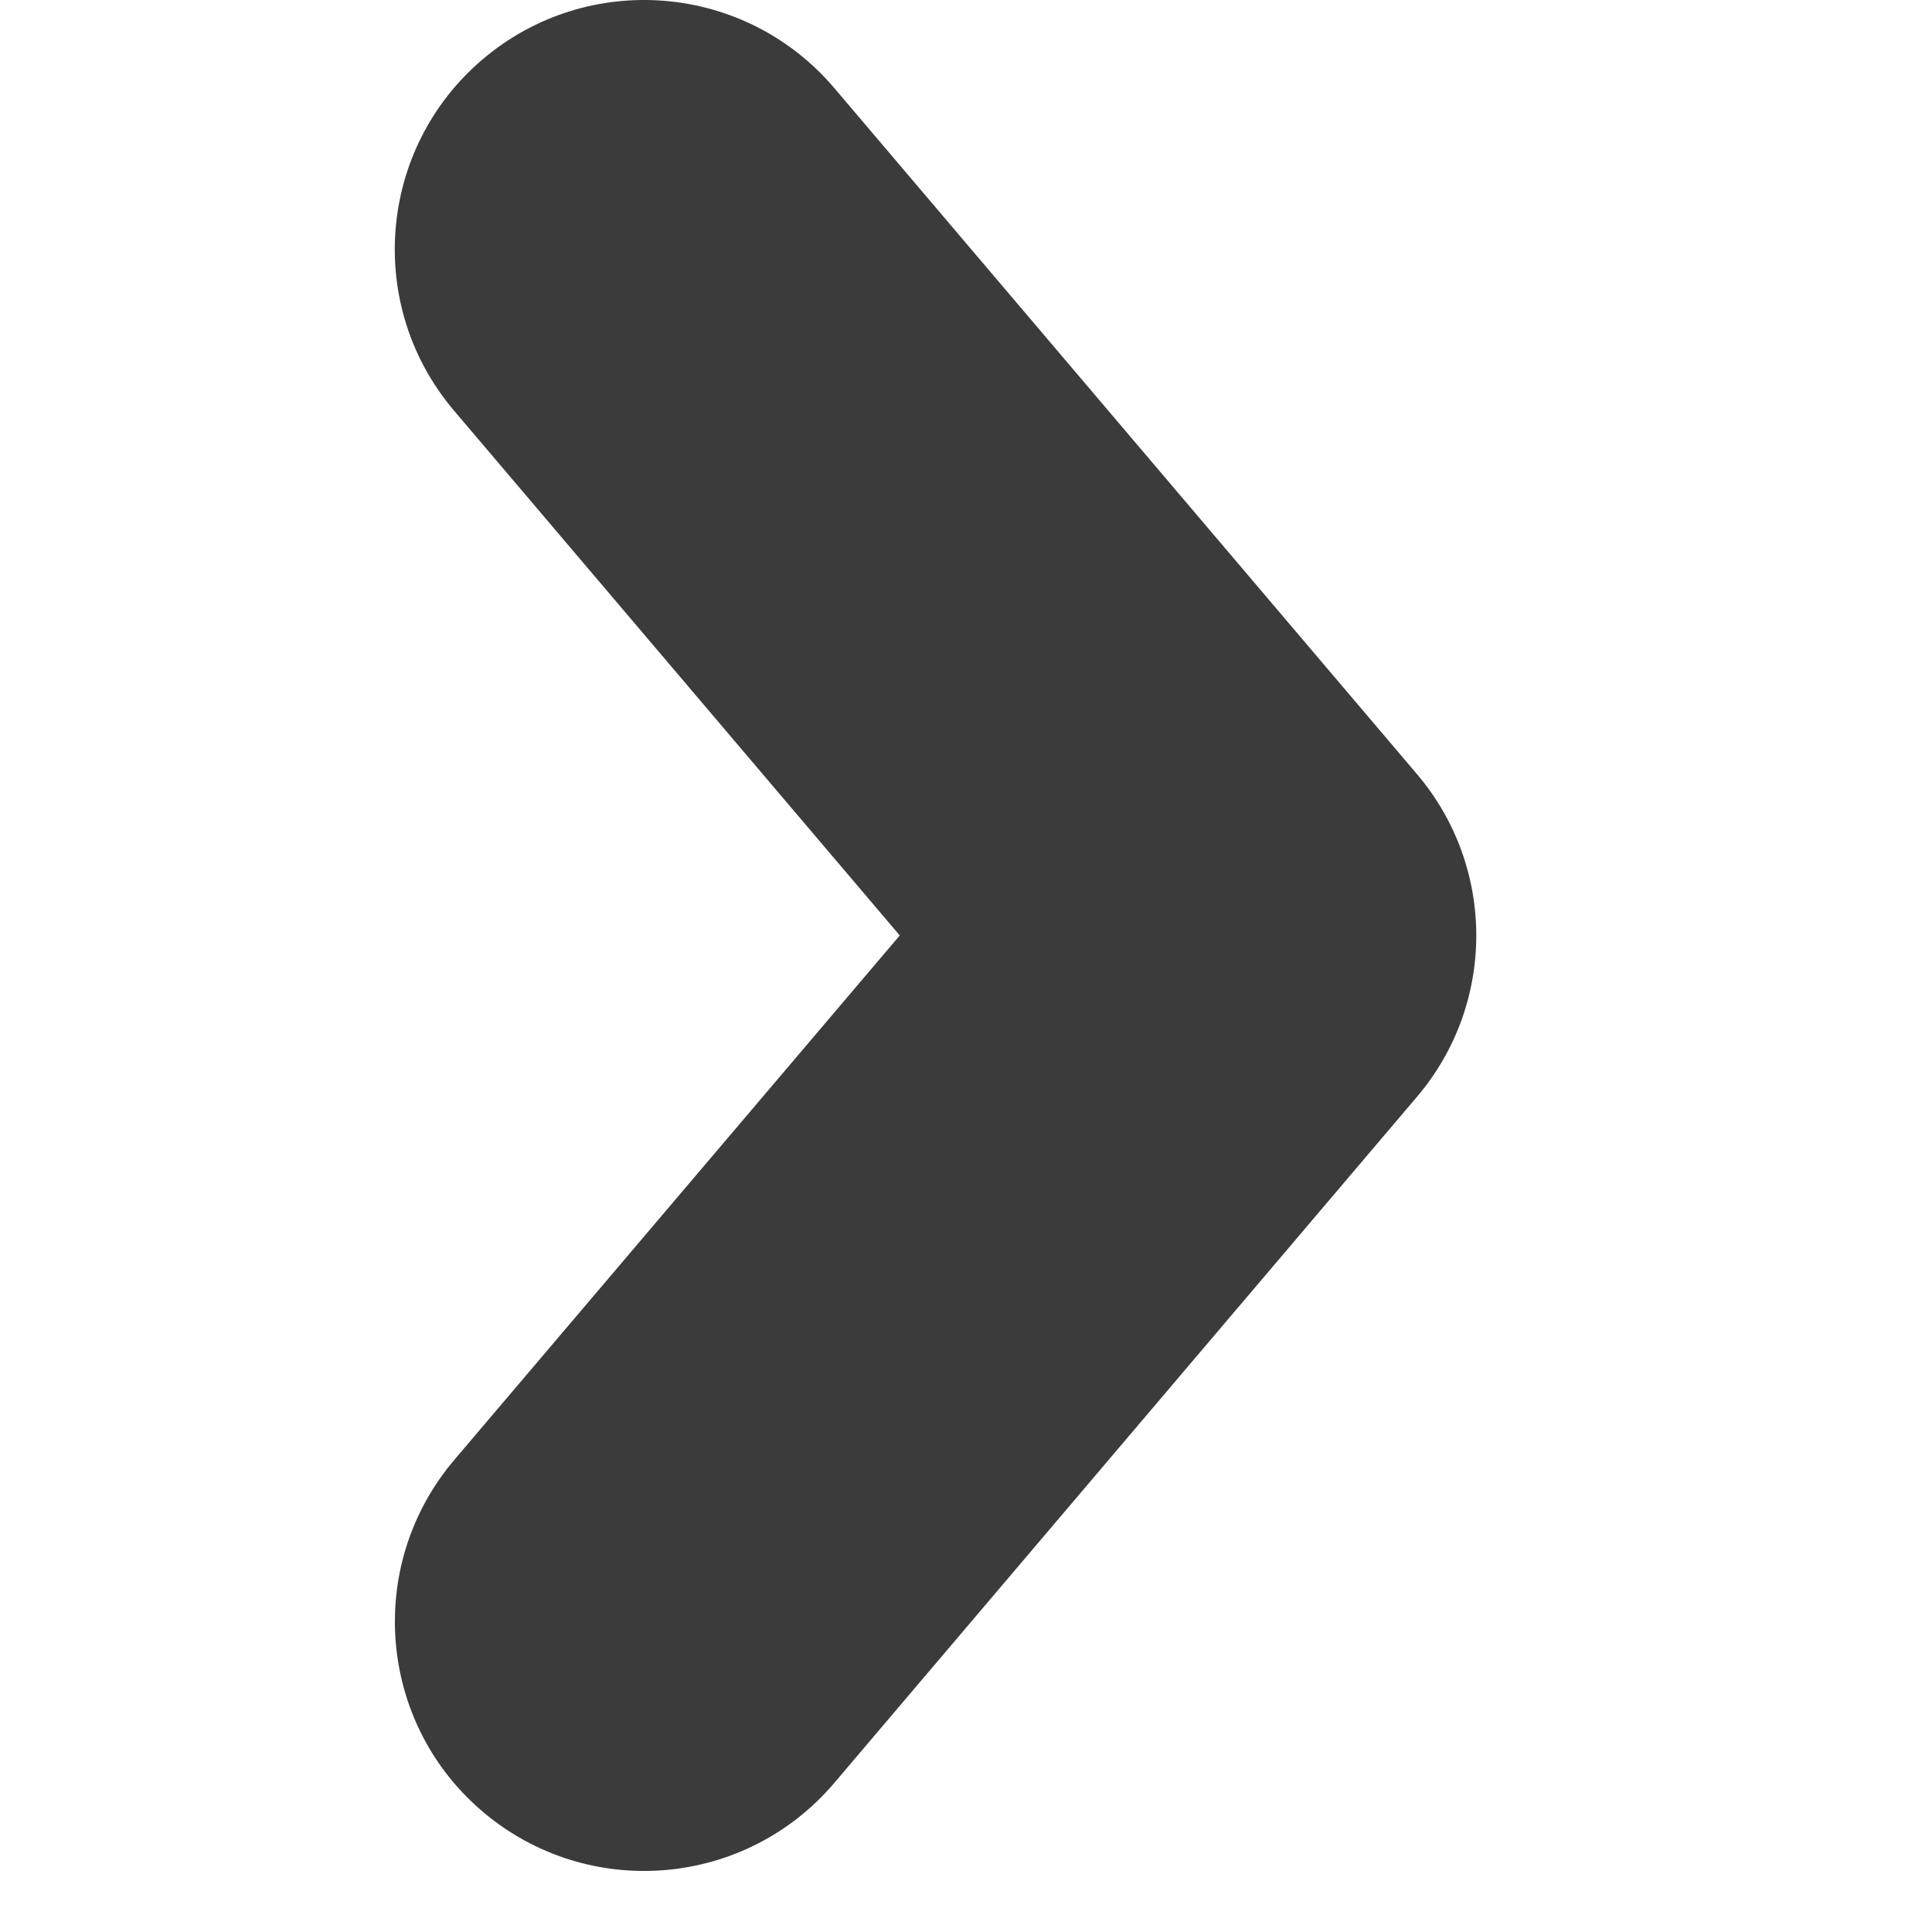 
<svg width="31" height="31" viewBox="0 0 31 31" fill="none" xmlns="http://www.w3.org/2000/svg">
<g clip-path="url(#clip0_142_2)">
<path d="M7.745 29.069C6.813 28.278 6.336 27.152 6.336 26.017C6.336 25.104 6.648 24.183 7.285 23.43L14.437 15.01L7.286 6.59C5.856 4.907 6.061 2.382 7.745 0.951C9.431 -0.479 11.953 -0.273 13.385 1.411L22.736 12.421C24.005 13.914 24.005 16.107 22.736 17.599L13.385 28.61C11.953 30.294 9.43 30.499 7.745 29.069Z" 
fill="#3b3b3b"/>
</g>
<defs>
<clipPath id="clip0_142_2">
<rect width="30.021" height="30.021" fill="white" transform="translate(30.021 -3.05176e-05) rotate(90)"/>
</clipPath>
</defs>
</svg>
